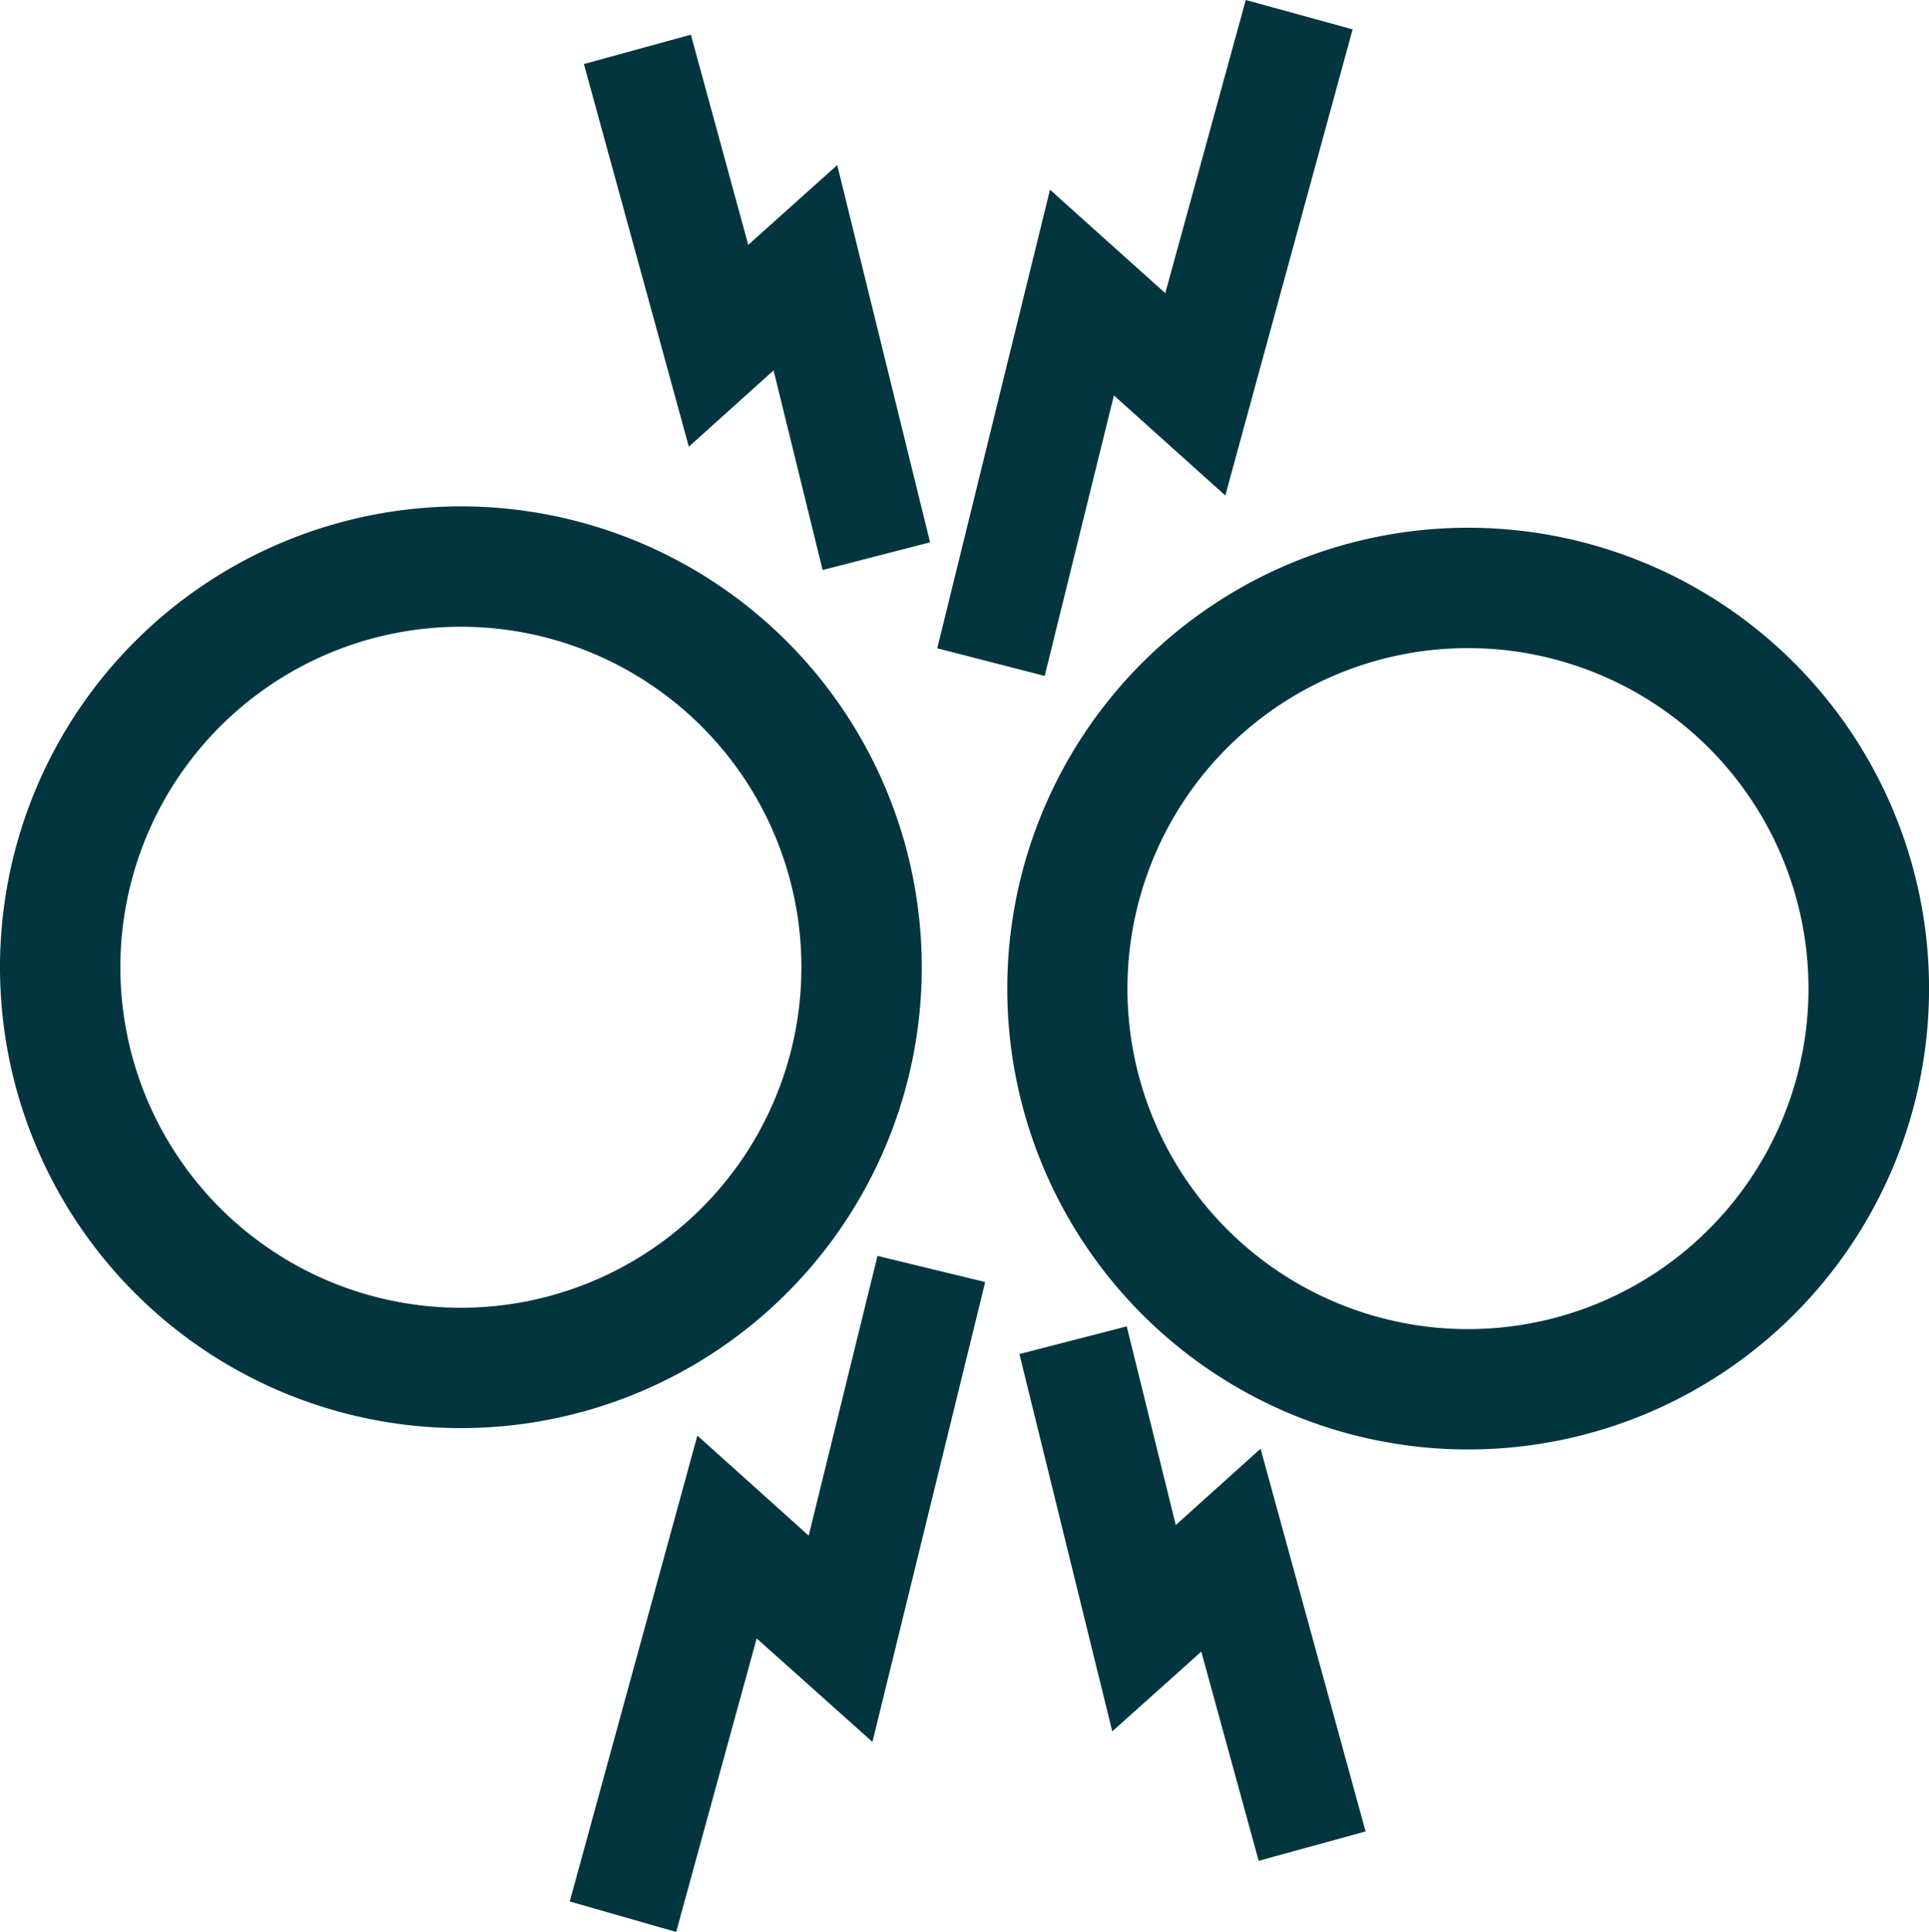 <?xml version="1.0" encoding="UTF-8"?> <svg xmlns="http://www.w3.org/2000/svg" xmlns:xlink="http://www.w3.org/1999/xlink" width="40" height="40.061" viewBox="0 0 40 40.061"><defs><clipPath id="a"><rect width="40" height="40.061" fill="#02353f"></rect></clipPath></defs><g transform="translate(0 0)"><g transform="translate(0 0)" clip-path="url(#a)"><path d="M51.842,22.158A9.557,9.557,0,1,0,61.4,31.715a9.557,9.557,0,0,0-9.557-9.557m0,16.618A7.061,7.061,0,1,1,58.9,31.715a7.061,7.061,0,0,1-7.061,7.061" transform="translate(-21.399 -11.214)" fill="#02353f"></path><path d="M45.745,0,44.076,6.08l-2.39-2.146-2.338,9.51,2.228.573L43.011,8.2l2.31,2.075L47.961.609Z" transform="translate(-19.913 0)" fill="#02353f"></path><path d="M29.765,4.16,27.92,5.814l-1.19-4.358-2.218.609L26.688,10l1.757-1.582,1.017,4.139,2.228-.574Z" transform="translate(-12.404 -0.737)" fill="#02353f"></path><path d="M30.3,52.729l-1.427,5.8-2.308-2.074-2.647,9.661,2.207.632,1.67-6.087,2.4,2.146,2.338-9.536Z" transform="translate(-12.104 -26.685)" fill="#02353f"></path><path d="M47.8,58.223l-1.758,1.583-1.017-4.12L42.8,56.26l1.925,7.825,1.846-1.654,1.19,4.338,2.217-.609Z" transform="translate(-21.661 -28.181)" fill="#02353f"></path><path d="M9.557,21.26a9.557,9.557,0,1,0,9.557,9.557A9.557,9.557,0,0,0,9.557,21.26m0,16.618a7.061,7.061,0,1,1,7.061-7.061,7.061,7.061,0,0,1-7.061,7.061" transform="translate(0 -10.759)" fill="#02353f"></path></g></g></svg> 